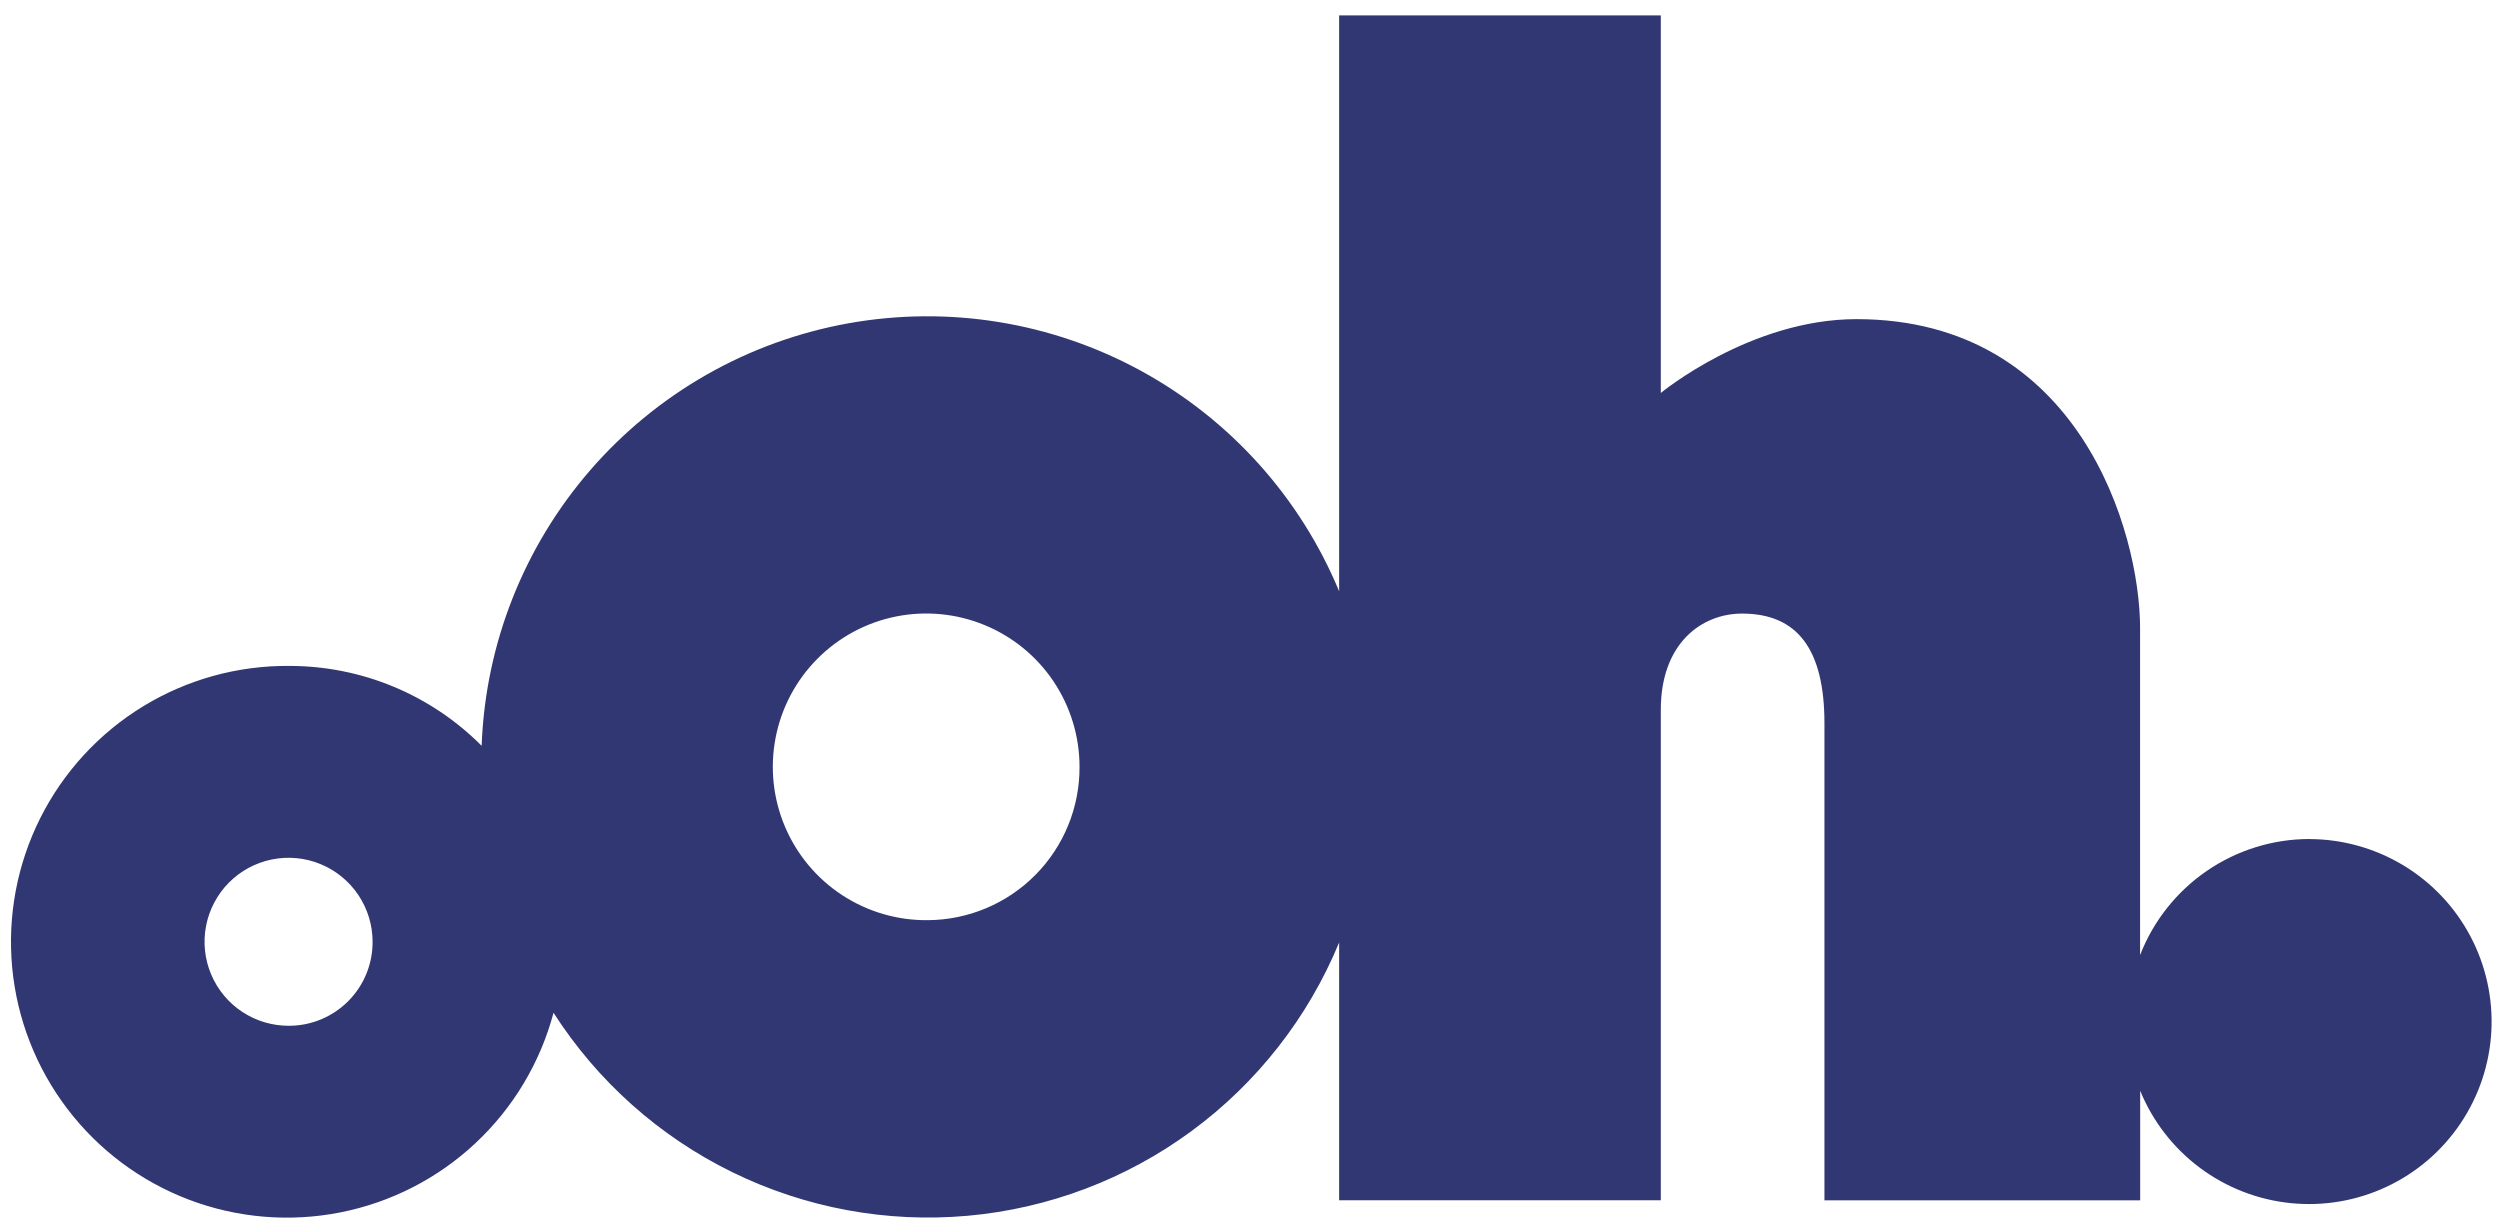 <svg width="90" height="44" viewBox="0 0 90 44" fill="none" xmlns="http://www.w3.org/2000/svg">
<path d="M33.399 33.126C32.304 33.137 31.231 32.823 30.316 32.223C29.4 31.623 28.684 30.765 28.258 29.757C27.831 28.749 27.714 27.637 27.921 26.562C28.128 25.488 28.649 24.499 29.42 23.722C30.19 22.944 31.174 22.413 32.246 22.196C33.319 21.979 34.432 22.085 35.444 22.502C36.456 22.918 37.322 23.626 37.931 24.536C38.539 25.445 38.864 26.515 38.863 27.609C38.87 29.065 38.298 30.464 37.273 31.499C36.248 32.533 34.855 33.118 33.399 33.126ZM10.42 36.928C9.82 36.934 9.233 36.762 8.731 36.434C8.229 36.105 7.837 35.635 7.603 35.083C7.369 34.531 7.305 33.922 7.418 33.334C7.531 32.745 7.817 32.203 8.238 31.777C8.66 31.351 9.199 31.06 9.786 30.941C10.374 30.821 10.984 30.879 11.538 31.107C12.093 31.335 12.567 31.723 12.901 32.221C13.235 32.719 13.413 33.305 13.413 33.904C13.417 34.702 13.104 35.468 12.542 36.035C11.981 36.602 11.218 36.923 10.42 36.928ZM83.134 30.204C81.816 30.207 80.53 30.608 79.444 31.353C78.357 32.099 77.52 33.155 77.043 34.383V22.614C77.043 19.157 74.846 11.489 66.832 11.489C63.004 11.489 59.789 14.147 59.789 14.147V0.554H48.209V21.287C46.805 17.904 44.287 15.103 41.072 13.348C37.857 11.594 34.138 10.991 30.534 11.641C26.929 12.29 23.655 14.153 21.255 16.919C18.855 19.686 17.473 23.189 17.339 26.849C16.432 25.937 15.354 25.214 14.167 24.72C12.979 24.227 11.706 23.973 10.42 23.973C8.562 23.956 6.736 24.46 5.15 25.429C3.564 26.398 2.282 27.792 1.449 29.453C0.616 31.114 0.266 32.975 0.438 34.826C0.611 36.676 1.299 38.44 2.425 39.919C3.55 41.398 5.068 42.531 6.806 43.19C8.544 43.849 10.432 44.007 12.255 43.646C14.078 43.286 15.764 42.422 17.12 41.151C18.476 39.881 19.449 38.255 19.927 36.46C21.506 38.924 23.731 40.909 26.36 42.197C28.988 43.486 31.92 44.029 34.835 43.768C37.751 43.507 40.539 42.452 42.897 40.717C45.255 38.982 47.092 36.634 48.209 33.929V43.209H59.789V25.55C59.789 23.159 61.258 22.089 62.715 22.089C64.712 22.089 65.68 23.381 65.68 26.039V43.212H77.046V39.266C77.497 40.367 78.239 41.326 79.193 42.038C80.146 42.751 81.276 43.191 82.46 43.312C83.644 43.433 84.839 43.23 85.917 42.724C86.995 42.219 87.915 41.43 88.579 40.442C89.244 39.454 89.627 38.305 89.689 37.116C89.75 35.927 89.487 34.744 88.928 33.693C88.37 32.642 87.536 31.763 86.516 31.149C85.496 30.535 84.328 30.209 83.138 30.207" fill="#313772"/>
</svg>
